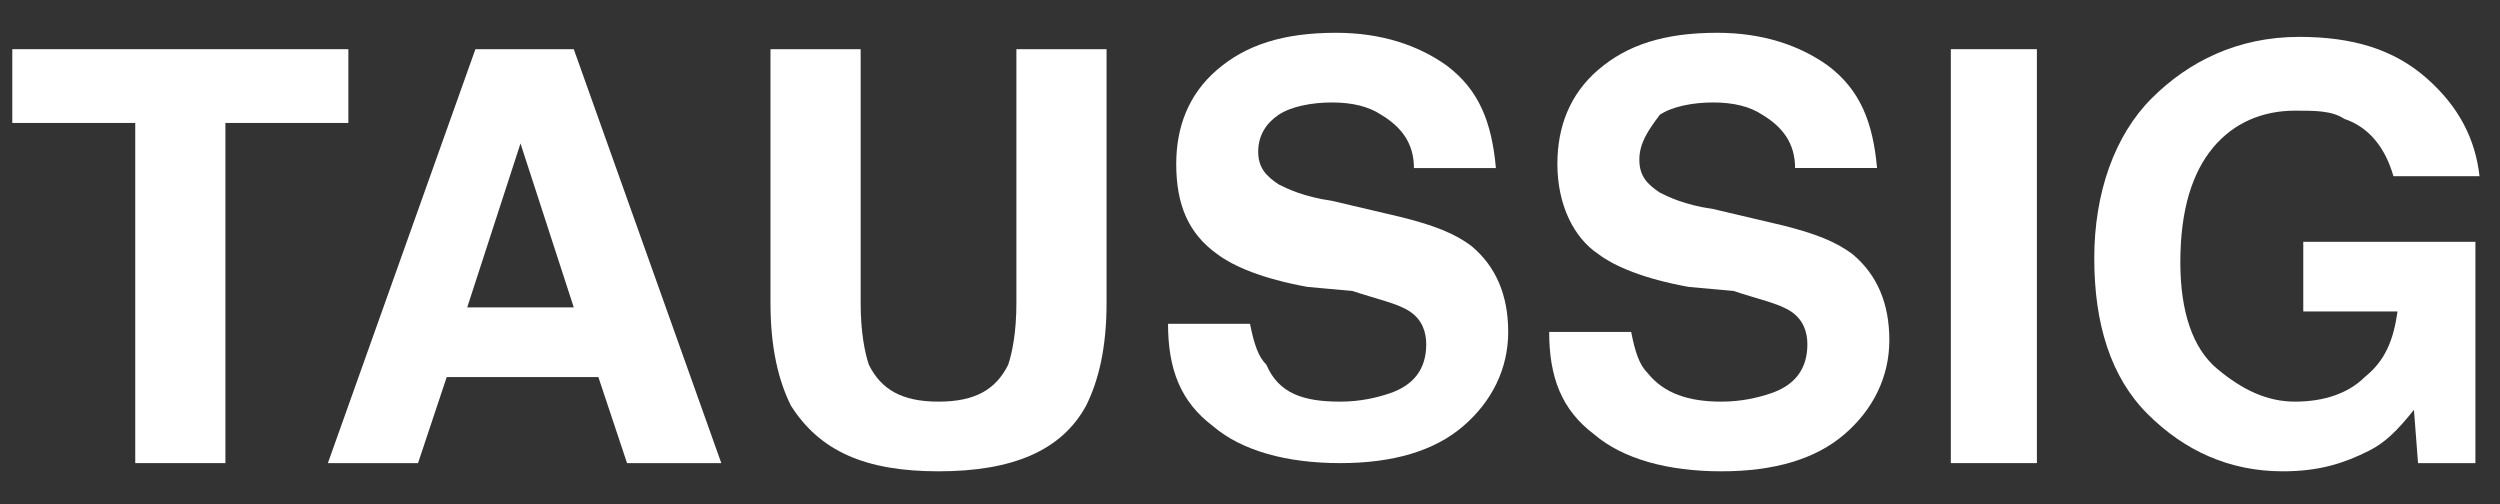 <?xml version="1.0" encoding="UTF-8"?>
<!-- Generator: Adobe Illustrator 28.2.0, SVG Export Plug-In . SVG Version: 6.00 Build 0)  -->
<svg xmlns="http://www.w3.org/2000/svg" xmlns:xlink="http://www.w3.org/1999/xlink" version="1.1" id="Capa_1" x="0px" y="0px" viewBox="0 0 61 12.3" style="enable-background:new 0 0 61 12.3;" xml:space="preserve">
<rect x="0" y="0" width="61" height="12.3" fill="#333333" stroke="none"/>
<style type="text/css">
	.st0{fill:#FFFFFF;}
</style>
<g>
	<path class="st0" d="M8.5,1.2V3h-3v8.3H3.3V3h-3V1.2H8.5z"></path>
	<path class="st0" d="M14.6,9.2h-3.7l-0.7,2.1H8l3.6-10.1H14l3.6,10.1h-2.3L14.6,9.2z M14,7.5l-1.3-4l-1.3,4H14z"></path>
	<path class="st0" d="M24.8,7.4V1.2H27v6.2c0,1.1-0.2,1.9-0.5,2.5c-0.6,1.1-1.8,1.6-3.6,1.6S20,11,19.3,9.9   c-0.3-0.6-0.5-1.4-0.5-2.5V1.2H21v6.2c0,0.7,0.1,1.2,0.2,1.5c0.3,0.6,0.8,0.9,1.7,0.9c0.9,0,1.4-0.3,1.7-0.9   C24.7,8.6,24.8,8.1,24.8,7.4z"></path>
	<path class="st0" d="M32.7,9.8c0.5,0,0.9-0.1,1.2-0.2c0.6-0.2,0.9-0.6,0.9-1.2c0-0.3-0.1-0.6-0.4-0.8c-0.3-0.2-0.8-0.3-1.4-0.5   L31.9,7c-1.1-0.2-1.8-0.5-2.2-0.8c-0.7-0.5-1-1.2-1-2.2c0-0.9,0.3-1.7,1-2.3s1.6-0.9,2.9-0.9c1.1,0,2,0.3,2.7,0.8   c0.8,0.6,1.1,1.4,1.2,2.5h-2c0-0.6-0.3-1-0.8-1.3c-0.3-0.2-0.7-0.3-1.2-0.3s-1,0.1-1.3,0.3s-0.5,0.5-0.5,0.9s0.2,0.6,0.5,0.8   c0.2,0.1,0.6,0.3,1.3,0.4l1.7,0.4C35,5.5,35.5,5.7,35.9,6c0.6,0.5,0.9,1.2,0.9,2.1c0,0.9-0.4,1.7-1.1,2.3c-0.7,0.6-1.7,0.9-3,0.9   s-2.4-0.3-3.1-0.9c-0.8-0.6-1.1-1.4-1.1-2.5h2c0.1,0.5,0.2,0.8,0.4,1C31.2,9.6,31.8,9.8,32.7,9.8z"></path>
	<path class="st0" d="M42,9.8c0.5,0,0.9-0.1,1.2-0.2c0.6-0.2,0.9-0.6,0.9-1.2c0-0.3-0.1-0.6-0.4-0.8c-0.3-0.2-0.8-0.3-1.4-0.5   L41.2,7c-1.1-0.2-1.8-0.5-2.2-0.8C38.4,5.8,38,5,38,4c0-0.9,0.3-1.7,1-2.3s1.6-0.9,2.9-0.9c1.1,0,2,0.3,2.7,0.8   c0.8,0.6,1.1,1.4,1.2,2.5h-2c0-0.6-0.3-1-0.8-1.3c-0.3-0.2-0.7-0.3-1.2-0.3s-1,0.1-1.3,0.3C40.2,3.2,40,3.5,40,3.9s0.2,0.6,0.5,0.8   c0.2,0.1,0.6,0.3,1.3,0.4l1.7,0.4c0.8,0.2,1.3,0.4,1.7,0.7c0.6,0.5,0.9,1.2,0.9,2.1S45.7,10,45,10.6c-0.7,0.6-1.7,0.9-3,0.9   s-2.4-0.3-3.1-0.9c-0.8-0.6-1.1-1.4-1.1-2.5h2c0.1,0.5,0.2,0.8,0.4,1C40.6,9.6,41.2,9.8,42,9.8z"></path>
	<path class="st0" d="M47.6,1.2h2.1v10.1h-2.1V1.2z"></path>
	<path class="st0" d="M57.8,11c-0.6,0.3-1.2,0.5-2.1,0.5c-1.3,0-2.4-0.5-3.3-1.4c-0.9-0.9-1.3-2.2-1.3-3.8s0.5-3,1.4-3.9   s2.1-1.5,3.6-1.5c1.3,0,2.3,0.3,3.1,1s1.2,1.5,1.3,2.4h-2.1c-0.2-0.7-0.6-1.2-1.2-1.4c-0.3-0.2-0.7-0.2-1.2-0.2   c-0.8,0-1.5,0.3-2,0.9s-0.8,1.5-0.8,2.8c0,1.2,0.3,2.1,0.9,2.6s1.2,0.8,1.9,0.8s1.3-0.2,1.7-0.6c0.5-0.4,0.7-0.9,0.8-1.6h-2.3V5.9   h4.2v5.4H59L58.9,10C58.5,10.5,58.2,10.8,57.8,11z"></path>
</g>
</svg>
